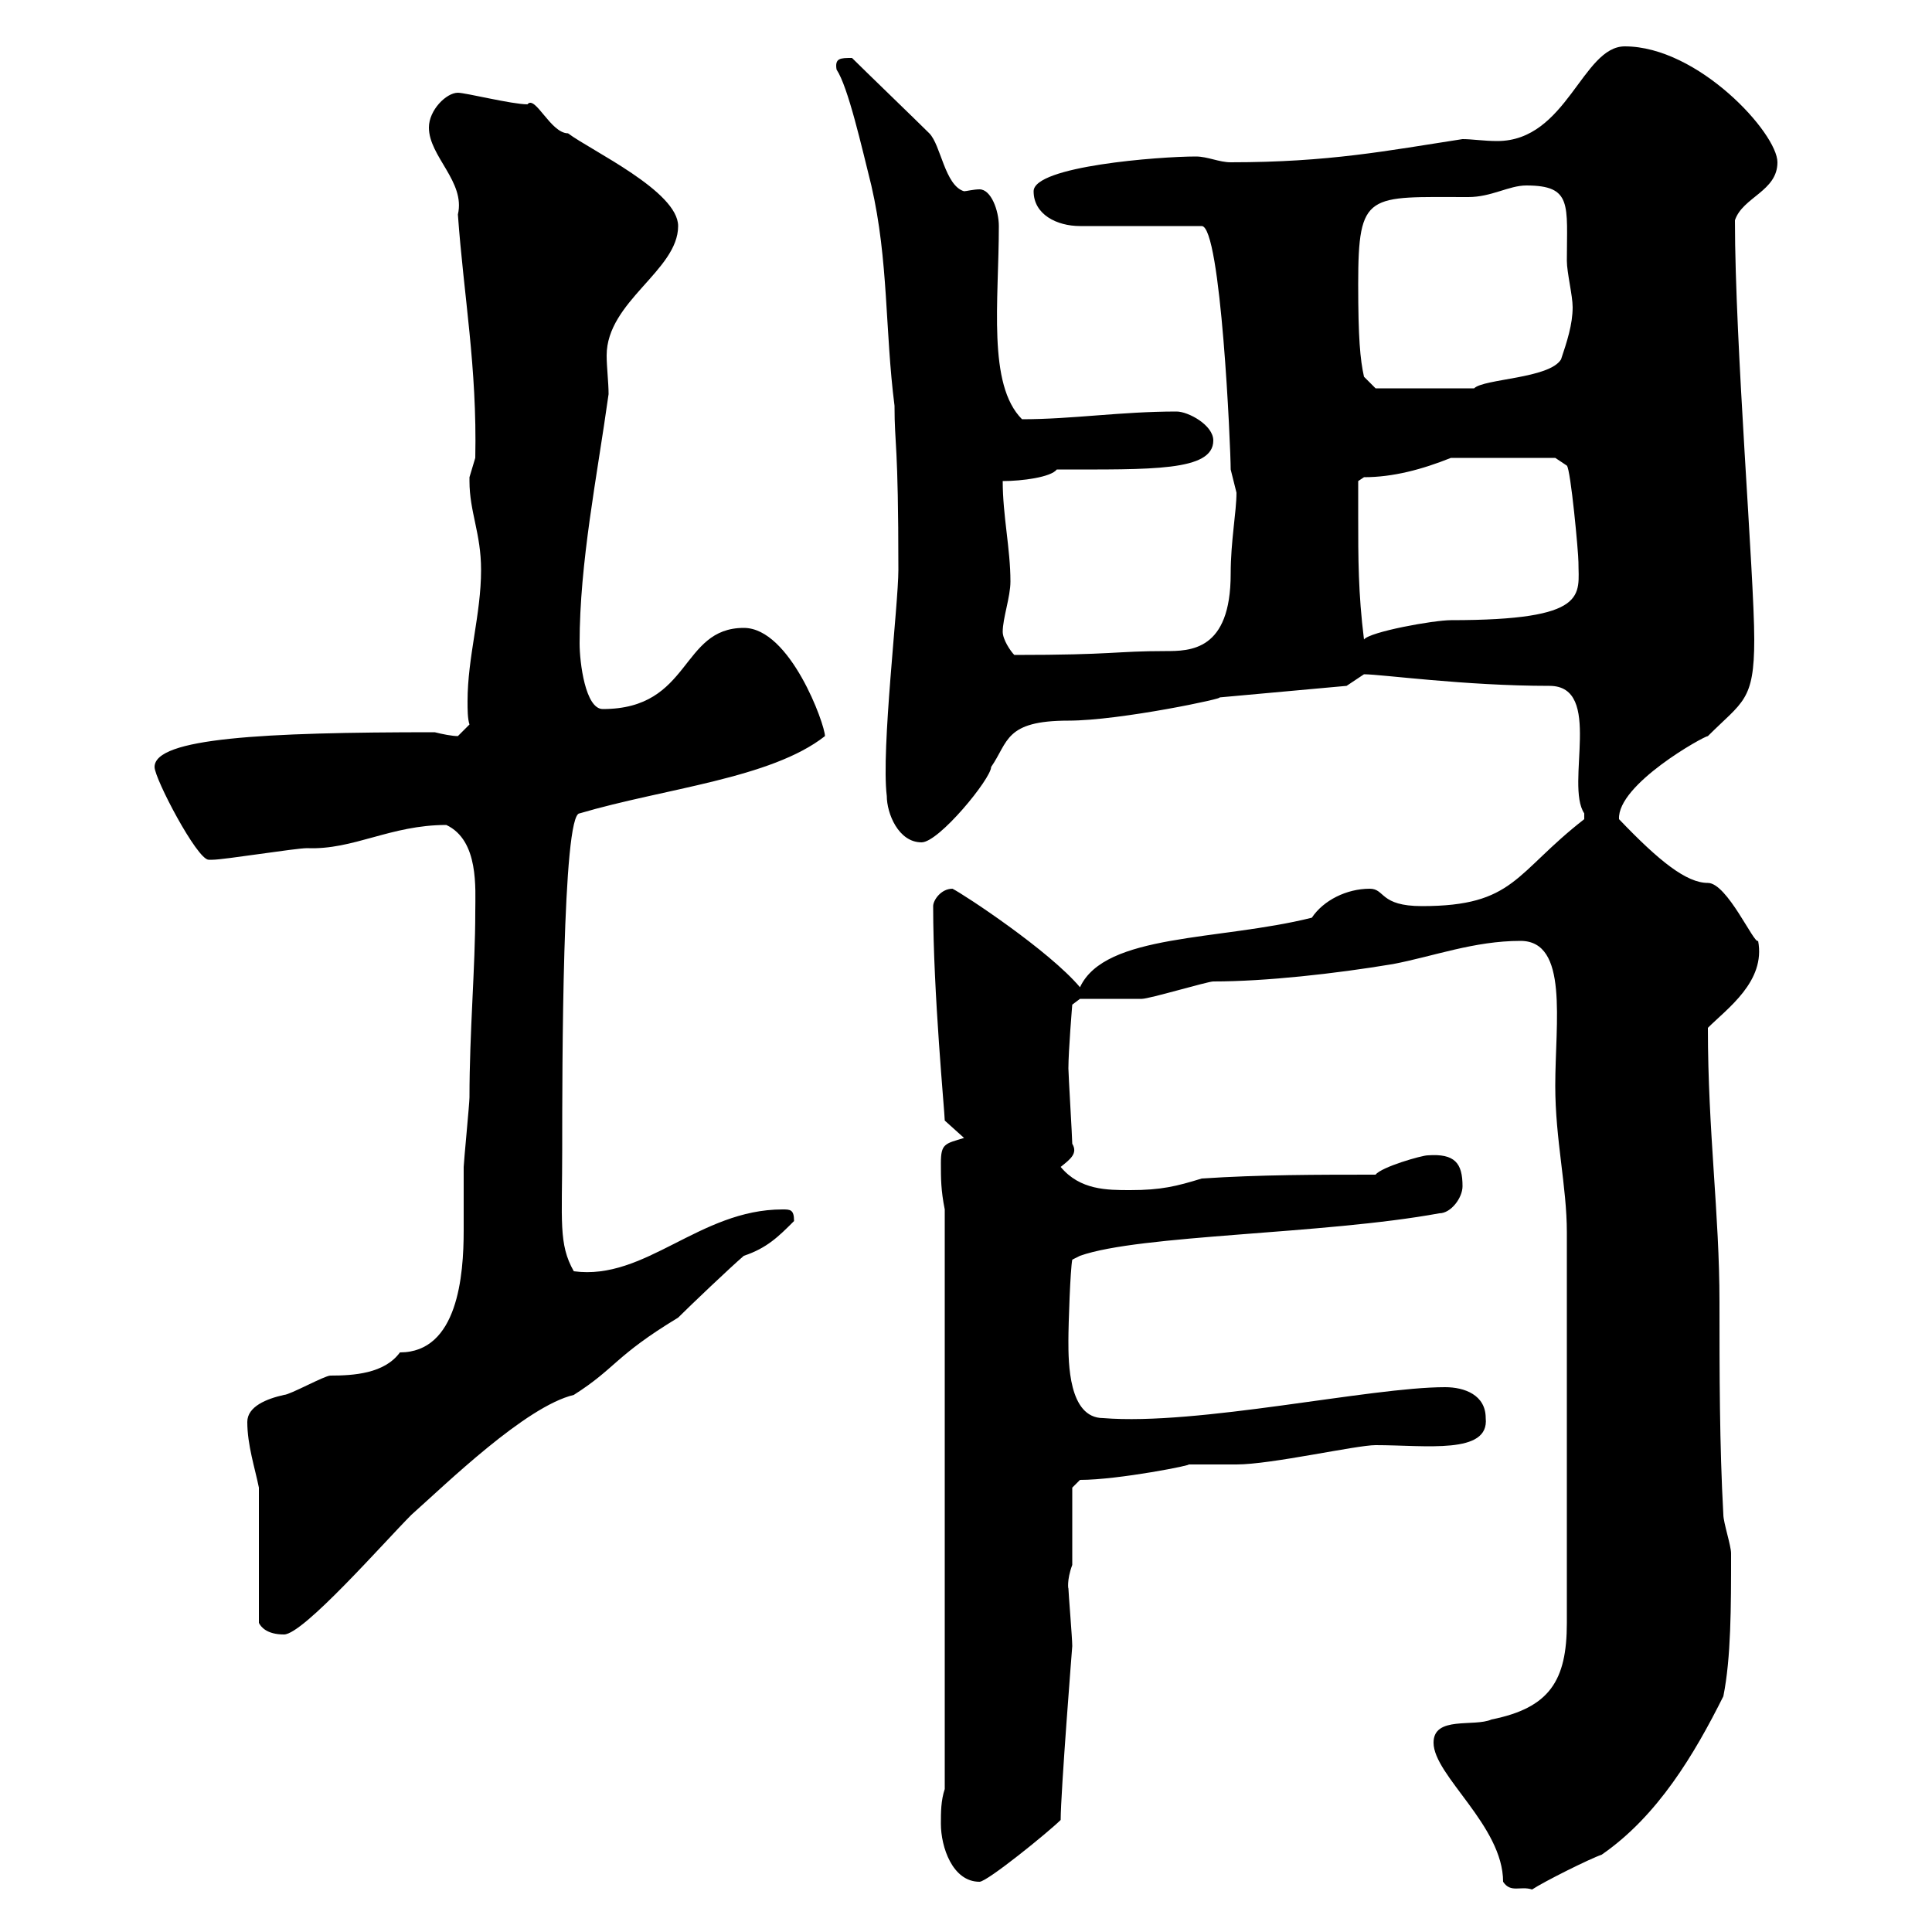 <svg xmlns="http://www.w3.org/2000/svg" xmlns:xlink="http://www.w3.org/1999/xlink" width="300" height="300"><path d="M222.60 270.60C222.60 275.70 233.40 283.50 233.40 292.20C234.60 294 236.10 292.80 237.90 293.40C239.70 292.20 246.90 288.60 248.70 288C257.40 282 263.10 272.40 267.60 263.40C268.80 257.40 268.80 249.60 268.80 241.20C268.80 240 267.60 236.40 267.60 235.20C267 224.40 267 213 267 202.20C267 188.40 265.20 175.80 265.20 159.60C268.20 156.60 274.20 152.40 273 146.10C272.40 146.70 268.20 137.10 265.20 137.10C261.90 137.10 257.70 133.80 251.40 127.20C251.10 121.80 264.60 114.30 265.20 114.30C270.60 108.90 272.40 108.90 272.40 99.30C272.40 89.40 269.40 53.40 269.40 34.20C270.60 30.60 276 29.70 276 25.20C276 20.70 263.70 7.20 252.30 7.20C245.70 7.20 243.30 21.90 232.50 21.90C230.40 21.90 228.60 21.60 227.10 21.60C215.40 23.40 206.40 25.20 191.10 25.20C189.30 25.20 187.50 24.30 185.70 24.30C180 24.30 160.50 25.80 160.50 29.70C160.50 33.30 164.10 35.10 167.70 35.10L186.60 35.10C189.60 35.10 191.10 69.60 191.10 72.90C191.10 72.90 192 76.50 192 76.50C192 79.50 191.10 84 191.10 89.10C191.10 101.10 184.80 101.10 180.90 101.10C173.10 101.10 173.10 101.70 157.50 101.70C156.90 101.10 155.70 99.30 155.70 98.10C155.70 96 156.90 92.70 156.90 90.30C156.90 85.20 155.70 80.10 155.70 74.70C158.70 74.70 163.20 74.10 164.10 72.90C178.80 72.90 188.40 73.20 188.40 68.40C188.40 66 184.50 63.90 182.70 63.90C174 63.90 166.50 65.10 158.70 65.10C153.30 59.70 155.10 46.80 155.10 35.10C155.10 32.70 153.90 29.40 152.10 29.40C151.20 29.40 150 29.70 149.70 29.70C146.70 28.80 146.10 22.50 144.30 20.70C142.50 18.90 134.10 10.80 132.30 9C130.50 9 129.60 9 129.90 10.80C131.70 13.50 133.80 22.80 135.30 28.80C138 40.50 137.40 51.30 138.90 63C138.90 69.30 139.50 68.40 139.50 88.50C139.50 93.90 136.80 116.40 137.70 123.60C137.70 126.30 139.50 130.80 143.10 130.80C145.80 130.80 153.90 120.90 153.90 119.10C156.60 115.20 156 111.90 165.90 111.90C174 111.90 190.80 108.30 189.30 108.30L209.10 106.50C209.10 106.50 211.80 104.70 211.80 104.70C214.50 104.70 227.40 106.50 240.60 106.50C249 106.50 243 121.80 246 126.30C246 126.30 246 126.30 246 127.20C235.20 135.60 235.20 140.70 220.80 140.70C214.20 140.70 215.10 138 212.70 138C209.10 138 205.50 139.80 203.70 142.50C189.30 146.10 171.60 144.90 167.70 153.30C162.90 147.60 149.70 138.90 147.90 138C146.10 138 144.90 139.80 144.90 140.70C144.90 154.20 146.70 172.80 146.70 174L149.70 176.70C146.70 177.60 146.10 177.60 146.10 180.60C146.10 183 146.10 184.80 146.70 187.80L146.70 277.80C146.10 279.60 146.10 281.40 146.10 283.20C146.10 286.80 147.90 292.20 152.10 292.20C153.30 292.20 162.90 284.40 164.70 282.60C164.70 278.40 166.50 255.60 166.50 255.60C166.50 254.40 165.90 247.20 165.90 246.60C165.90 246.90 165.60 245.40 166.50 243C166.50 241.20 166.50 232.80 166.50 231L167.70 229.80C173.70 229.80 185.70 227.40 184.50 227.40C185.70 227.40 191.10 227.40 192 227.40C197.40 227.40 210.60 224.40 213.60 224.40C221.40 224.40 231.30 225.90 230.70 220.20C230.70 216.60 227.40 215.40 224.40 215.40C212.70 215.40 186 221.40 171.30 220.20C165.90 220.20 165.90 211.50 165.90 208.20C165.90 205.50 166.20 197.10 166.50 195.60L167.70 195C177 191.70 205.50 191.70 223.50 188.40C225.30 188.40 227.10 186 227.10 184.20C227.10 180.60 225.90 179.10 221.70 179.40C220.80 179.40 214.50 181.20 213.60 182.40C204.60 182.40 195.60 182.40 186.60 183C182.70 184.20 180.30 184.80 175.50 184.80C171.90 184.80 167.70 184.80 164.70 181.20C166.20 180 167.40 179.10 166.50 177.60C166.50 176.70 165.90 166.80 165.90 165.90C165.90 163.20 166.50 156 166.50 156L167.70 155.10C169.50 155.10 175.50 155.10 177.30 155.10C178.50 155.10 187.50 152.40 188.40 152.40C196.50 152.40 207.30 151.20 216.30 149.70C222.60 148.50 228.90 146.10 236.10 146.10C243.60 146.10 241.50 158.70 241.50 168.60C241.50 177 243.30 184.20 243.30 191.40L243.30 252C243.30 261 240.60 265.20 231.60 267C228.90 268.20 222.60 266.40 222.60 270.60ZM40.20 231L40.20 252C40.50 252.60 41.40 253.80 44.10 253.80C47.10 253.80 59.70 239.40 63.90 235.20C69.30 230.40 81.60 218.40 89.10 216.60C95.70 212.40 95.40 210.60 105.30 204.60C107.10 202.80 113.40 196.80 115.50 195C119.10 193.80 120.90 192 123.30 189.60C123.30 187.80 122.70 187.80 121.50 187.80C108.60 187.80 100.20 198.90 89.10 197.40C86.70 193.20 87.30 189.60 87.30 178.50C87.30 166.20 87.30 126.30 90 126.30C103.20 122.40 119.70 120.90 128.10 114.30C128.10 112.50 122.70 97.50 115.50 97.50C105.60 97.50 107.40 110.10 93.60 110.10C90.90 110.10 90 102.90 90 99.90C90 87.30 92.70 74.10 94.50 61.20C94.50 59.40 94.20 57 94.20 55.20C94.20 46.80 105.30 42 105.30 35.10C105.30 29.70 91.80 23.40 88.20 20.70C85.50 20.70 83.10 14.70 81.90 16.20C79.50 16.20 72.30 14.40 71.10 14.40C69.30 14.40 66.60 17.10 66.60 19.80C66.60 24.30 72.30 28.20 71.10 33.30C72 45.90 74.10 57 73.80 71.10C73.80 71.10 72.90 74.10 72.90 74.10C72.90 74.70 72.90 74.70 72.90 74.70C72.90 79.50 74.70 82.80 74.70 88.50C74.70 95.40 72.60 102 72.60 108.90C72.60 110.10 72.60 111.60 72.90 112.50C72.90 112.50 71.10 114.30 71.10 114.30C70.20 114.30 68.70 114 67.50 113.70C40.80 113.70 24 114.60 24 119.10C24 120.90 30.60 133.50 32.40 133.50C33 133.50 33 133.50 33 133.50C34.80 133.50 45.90 131.70 47.70 131.70C54.90 132 60.60 128.10 69.30 128.10C74.40 130.50 73.80 138 73.80 141.60C73.80 150.30 72.90 160.20 72.90 170.40C72.90 171.30 72 180.60 72 181.20C72 184.50 72 187.80 72 191.10C72 198 71.10 210 62.10 210C59.70 213.30 54.90 213.60 51.30 213.60C50.40 213.60 45 216.60 44.10 216.60C41.40 217.20 38.40 218.40 38.40 220.80C38.40 224.40 39.60 228 40.20 231ZM210.90 80.10C210.90 78.30 210.90 74.70 210.90 74.70L211.80 74.10C216.30 74.10 220.80 72.90 225.30 71.10L241.50 71.10L243.30 72.30C243.90 72.90 245.10 85.80 245.10 87.30C245.10 92.40 246.90 96.30 225.30 96.30C222.60 96.30 212.70 98.10 211.80 99.30C210.90 92.10 210.90 86.70 210.90 80.10ZM210.90 44.10C210.90 29.70 212.40 30.60 228 30.60C231.60 30.60 234.30 28.80 237 28.80C244.20 28.80 243.30 31.80 243.30 40.50C243.30 42.30 244.20 45.90 244.20 47.70C244.20 50.40 243.30 53.10 242.40 55.80C240.60 58.80 230.40 58.80 228.90 60.30C222 60.30 214.80 60.30 213.60 60.30L211.80 58.50C211.20 55.80 210.90 52.50 210.90 44.10Z"/></svg>